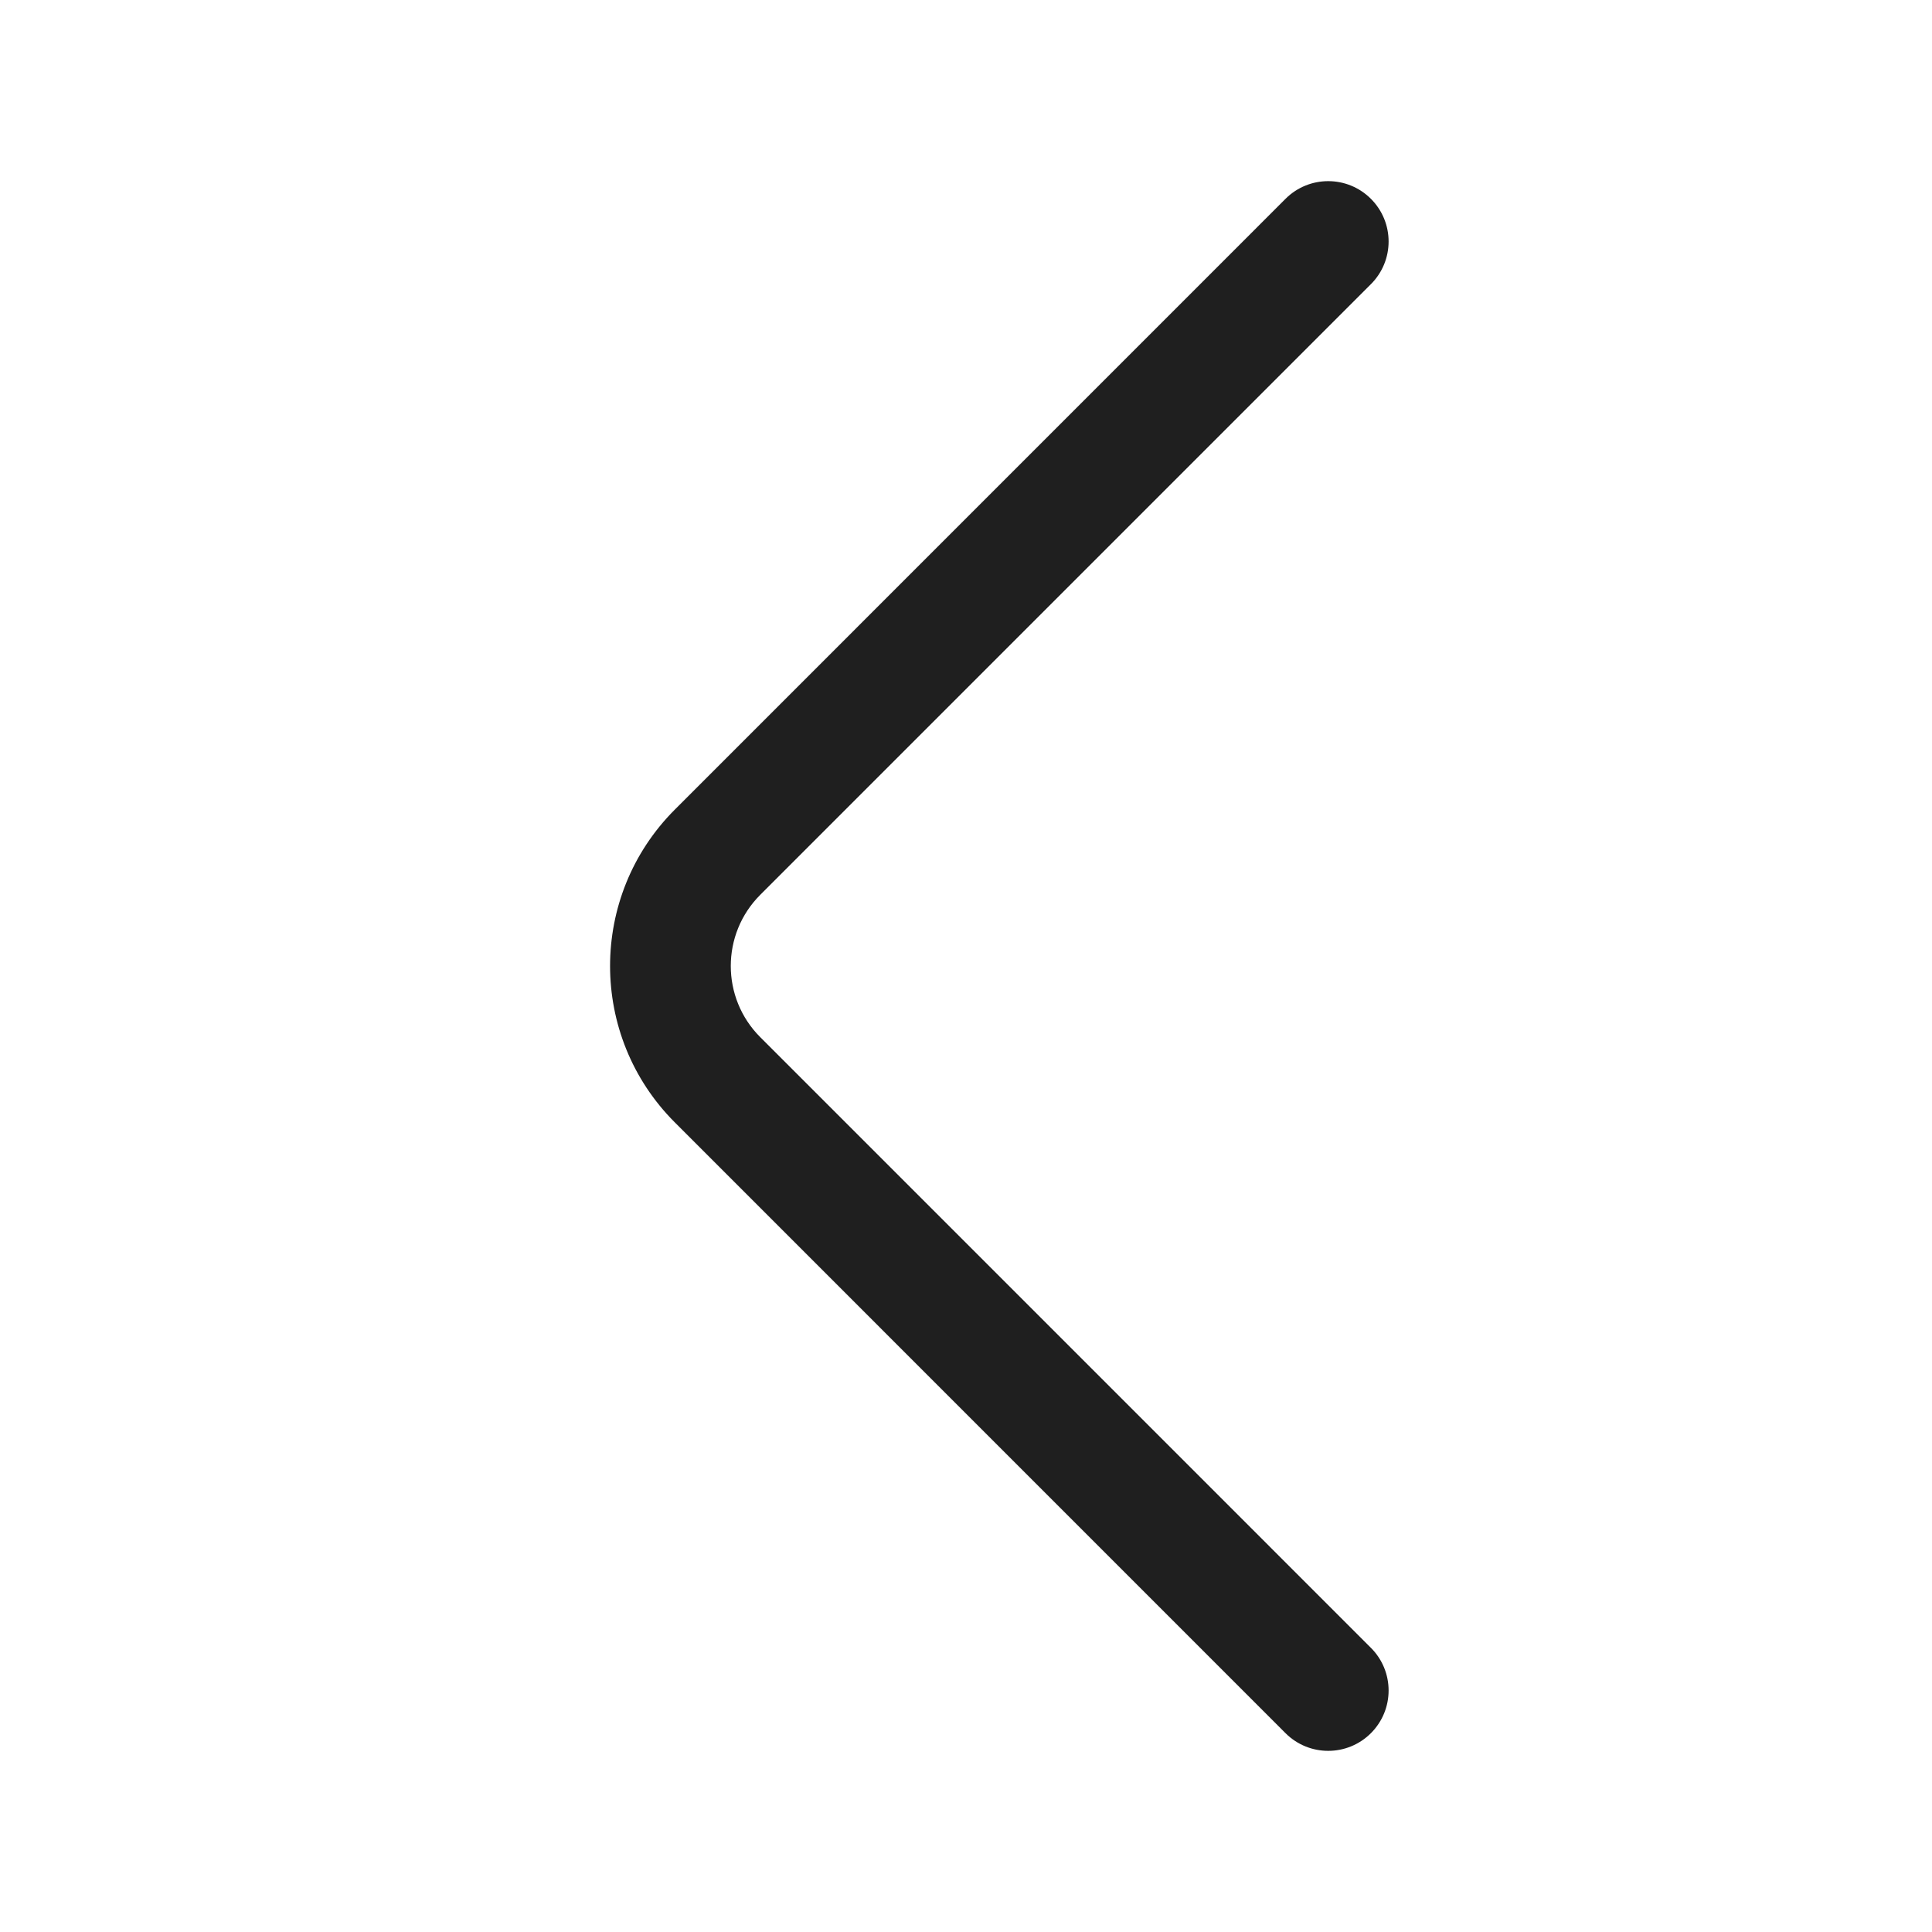 <svg width="24" height="24" viewBox="0 0 24 24" fill="none" xmlns="http://www.w3.org/2000/svg">
<path fill-rule="evenodd" clip-rule="evenodd" d="M17.03 20.47L9.444 12.884C8.956 12.396 8.956 11.604 9.444 11.116L17.03 3.53C17.323 3.237 17.323 2.763 17.03 2.47C16.737 2.177 16.262 2.177 15.969 2.47L8.384 10.056C7.31 11.129 7.31 12.871 8.384 13.944L15.969 21.53C16.262 21.823 16.737 21.823 17.03 21.53C17.323 21.237 17.323 20.763 17.03 20.47Z" fill="#1F1F1F"/>
</svg>
